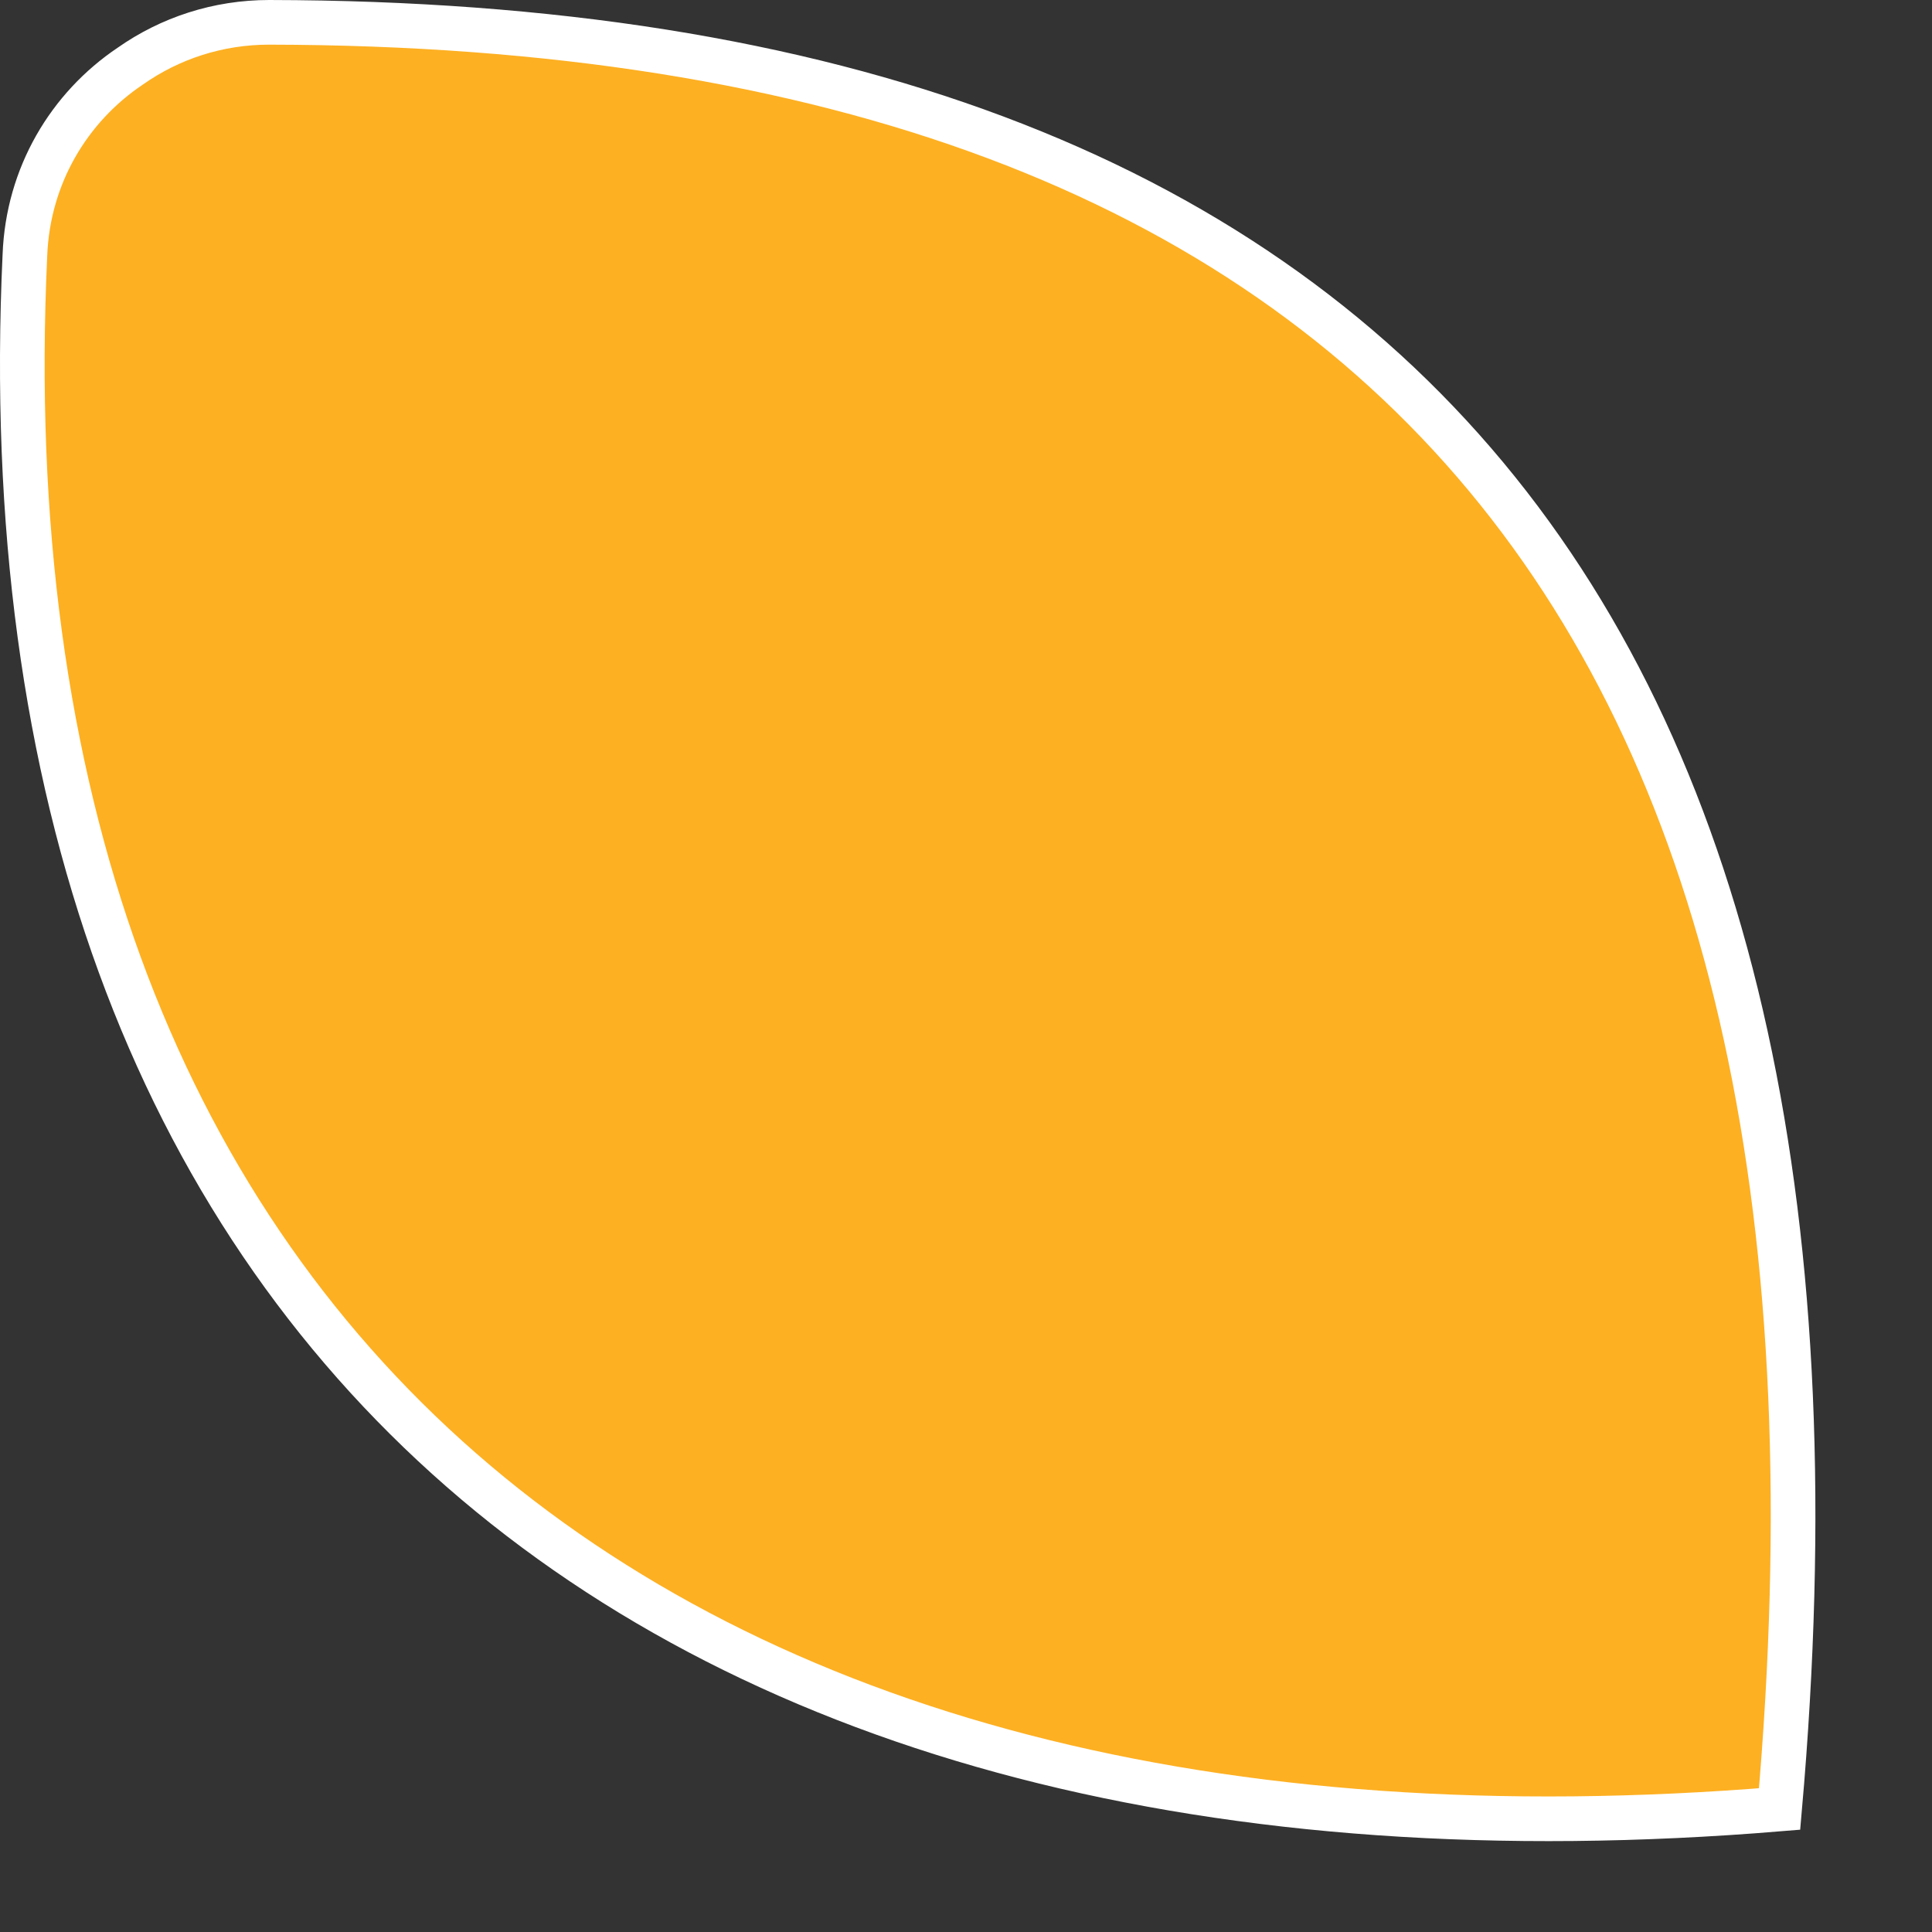 <?xml version="1.0" encoding="UTF-8" standalone="no"?><svg width='9' height='9' viewBox='0 0 9 9' fill='none' xmlns='http://www.w3.org/2000/svg'>
<rect x="0" y="0" width="9" height="9" fill="#333333" stroke="none"/>
<path d='M8.29 8.427C8.77 2.963 6.508 0.113 1.254 0.104C1.015 0.104 0.792 0.178 0.607 0.308C0.321 0.5 0.13 0.819 0.116 1.189C-0.117 6.195 3.045 8.86 8.29 8.427Z' fill='#FDB022' stroke='white' stroke-width='0.208'/>
</svg>
